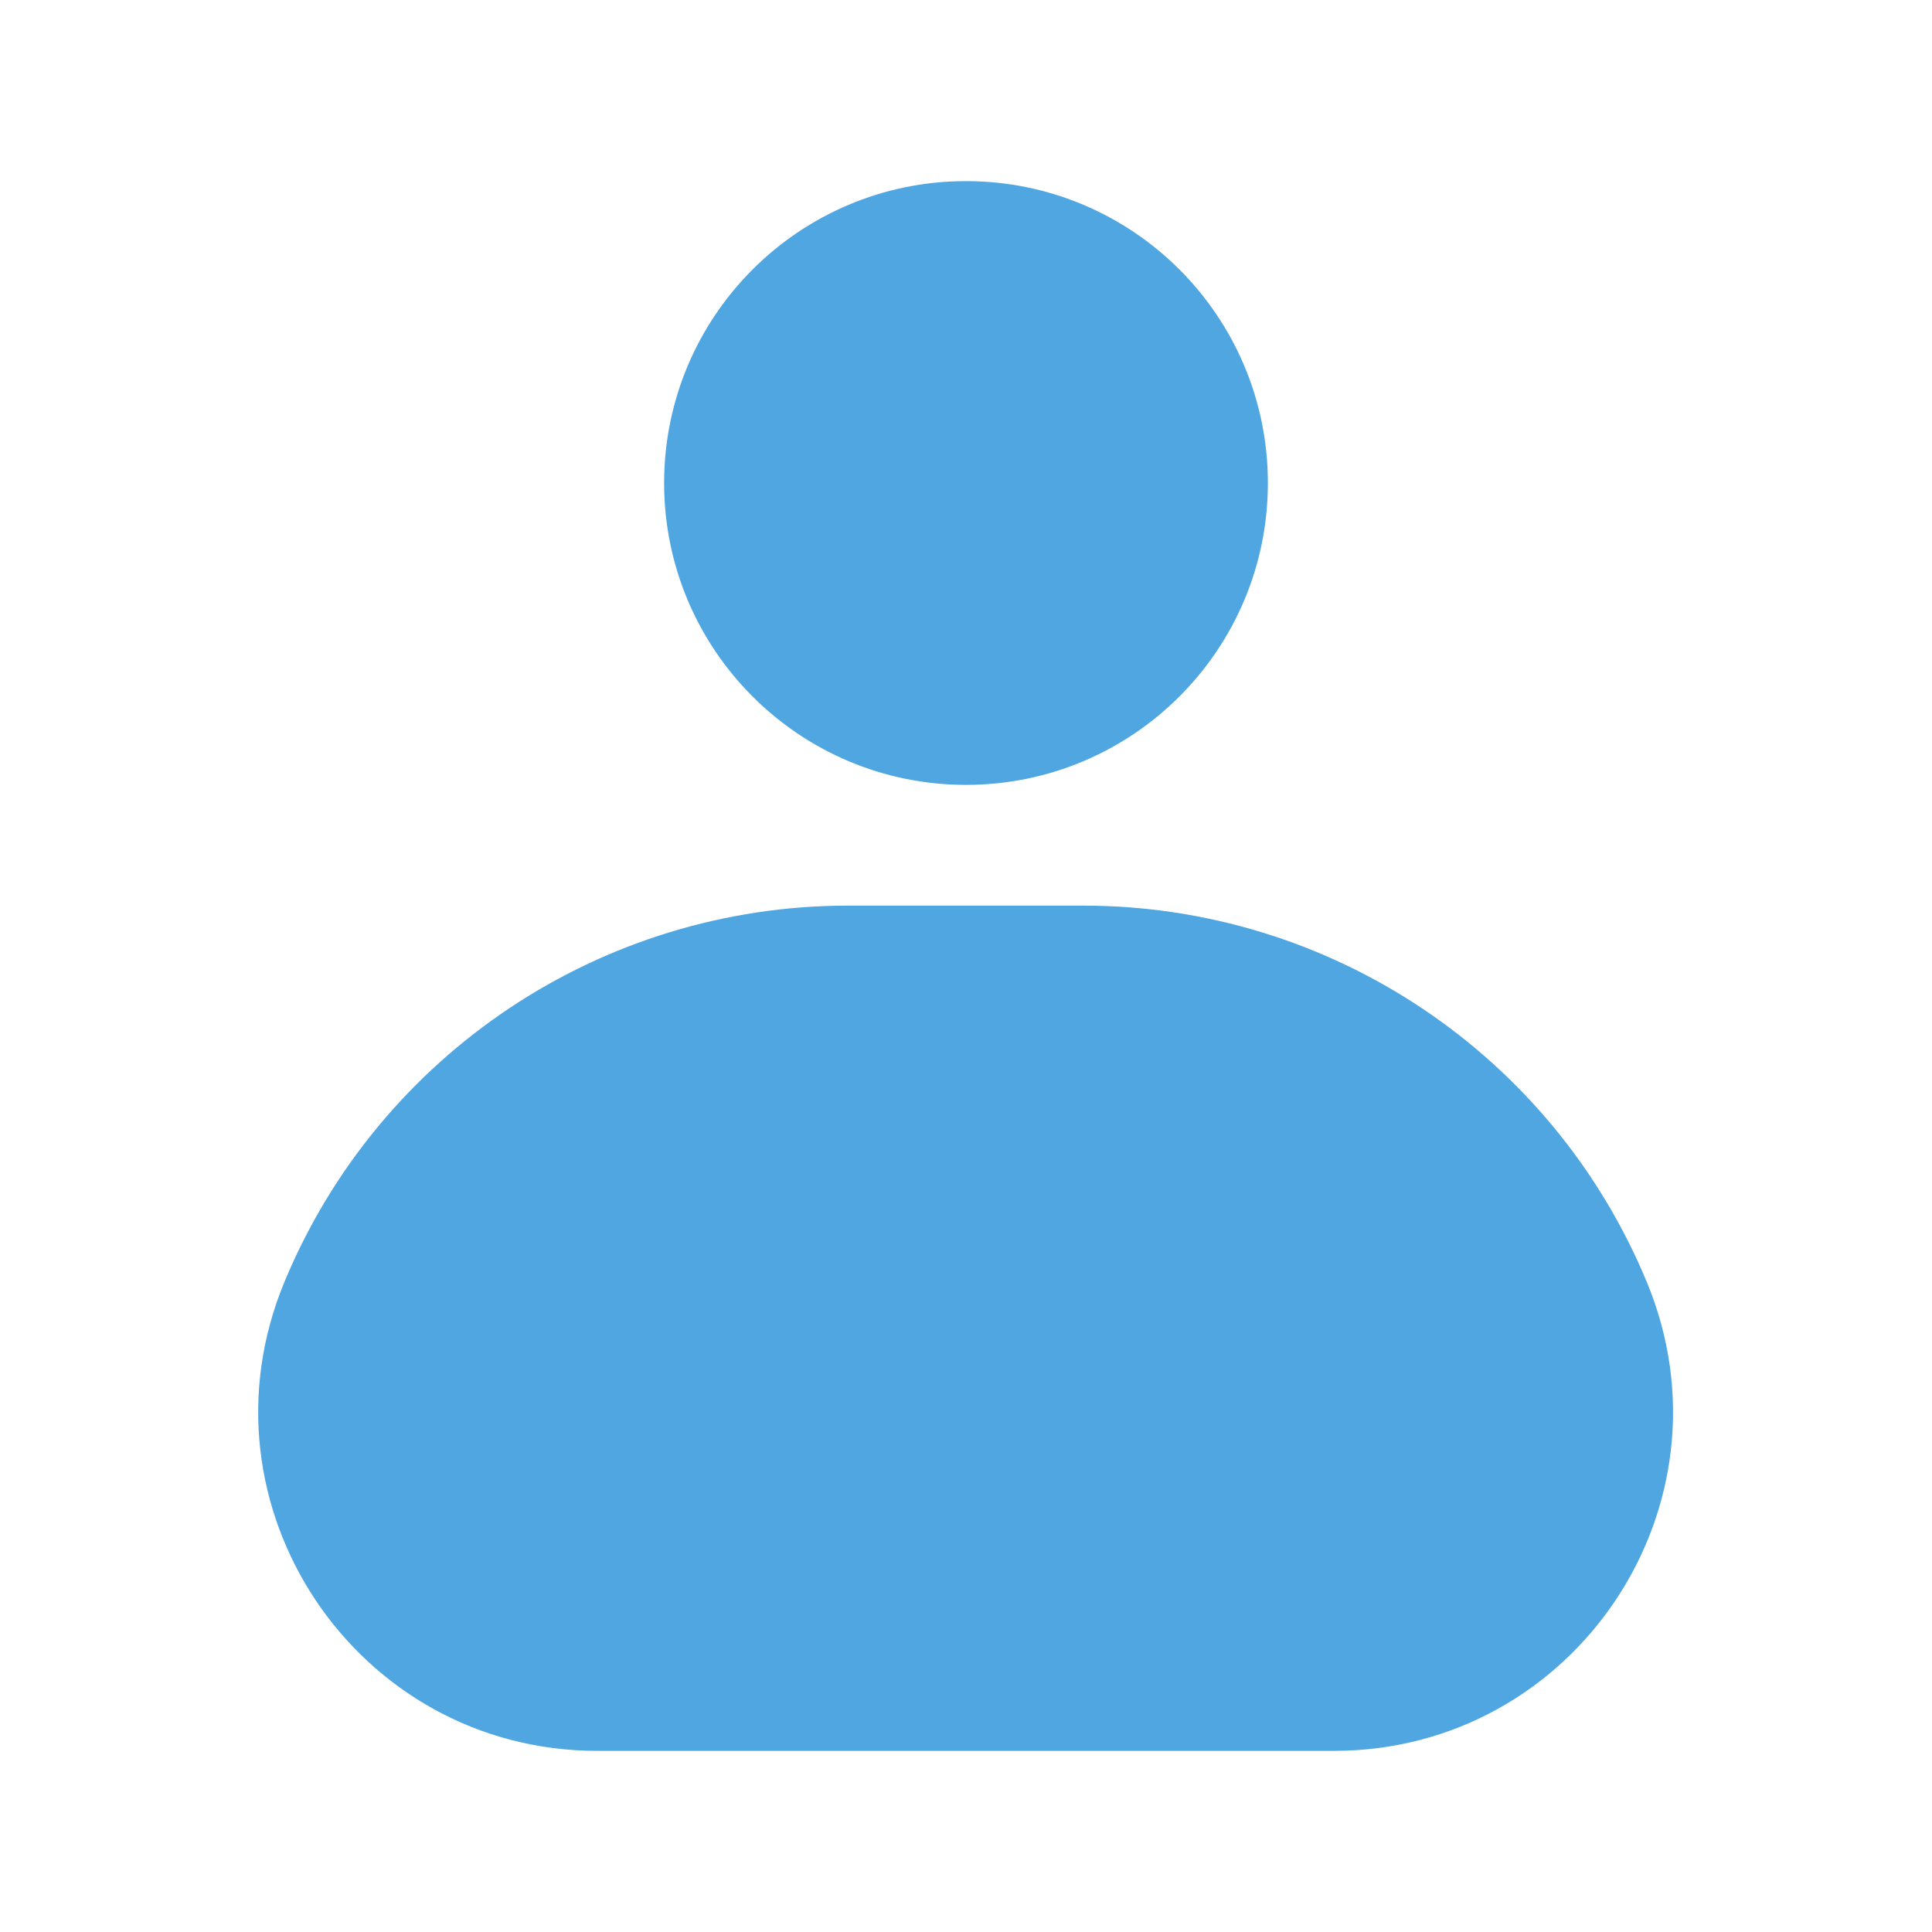 <svg width="24" height="24" viewBox="0 0 24 24" fill="none" xmlns="http://www.w3.org/2000/svg">
<path d="M3.532 15.928C4.705 13.096 7.469 11.25 10.534 11.25H13.457C16.522 11.25 19.285 13.096 20.458 15.928C21.607 18.7 19.569 21.75 16.568 21.75H7.422C4.421 21.75 2.384 18.7 3.532 15.928Z" fill="#4FA6E1"/>
<path d="M8.25 6C8.25 3.929 9.929 2.25 12 2.25C14.071 2.25 15.75 3.929 15.75 6C15.75 8.071 14.071 9.75 12 9.75C9.929 9.75 8.25 8.071 8.25 6Z" fill="#4FA6E1"/>
</svg>
